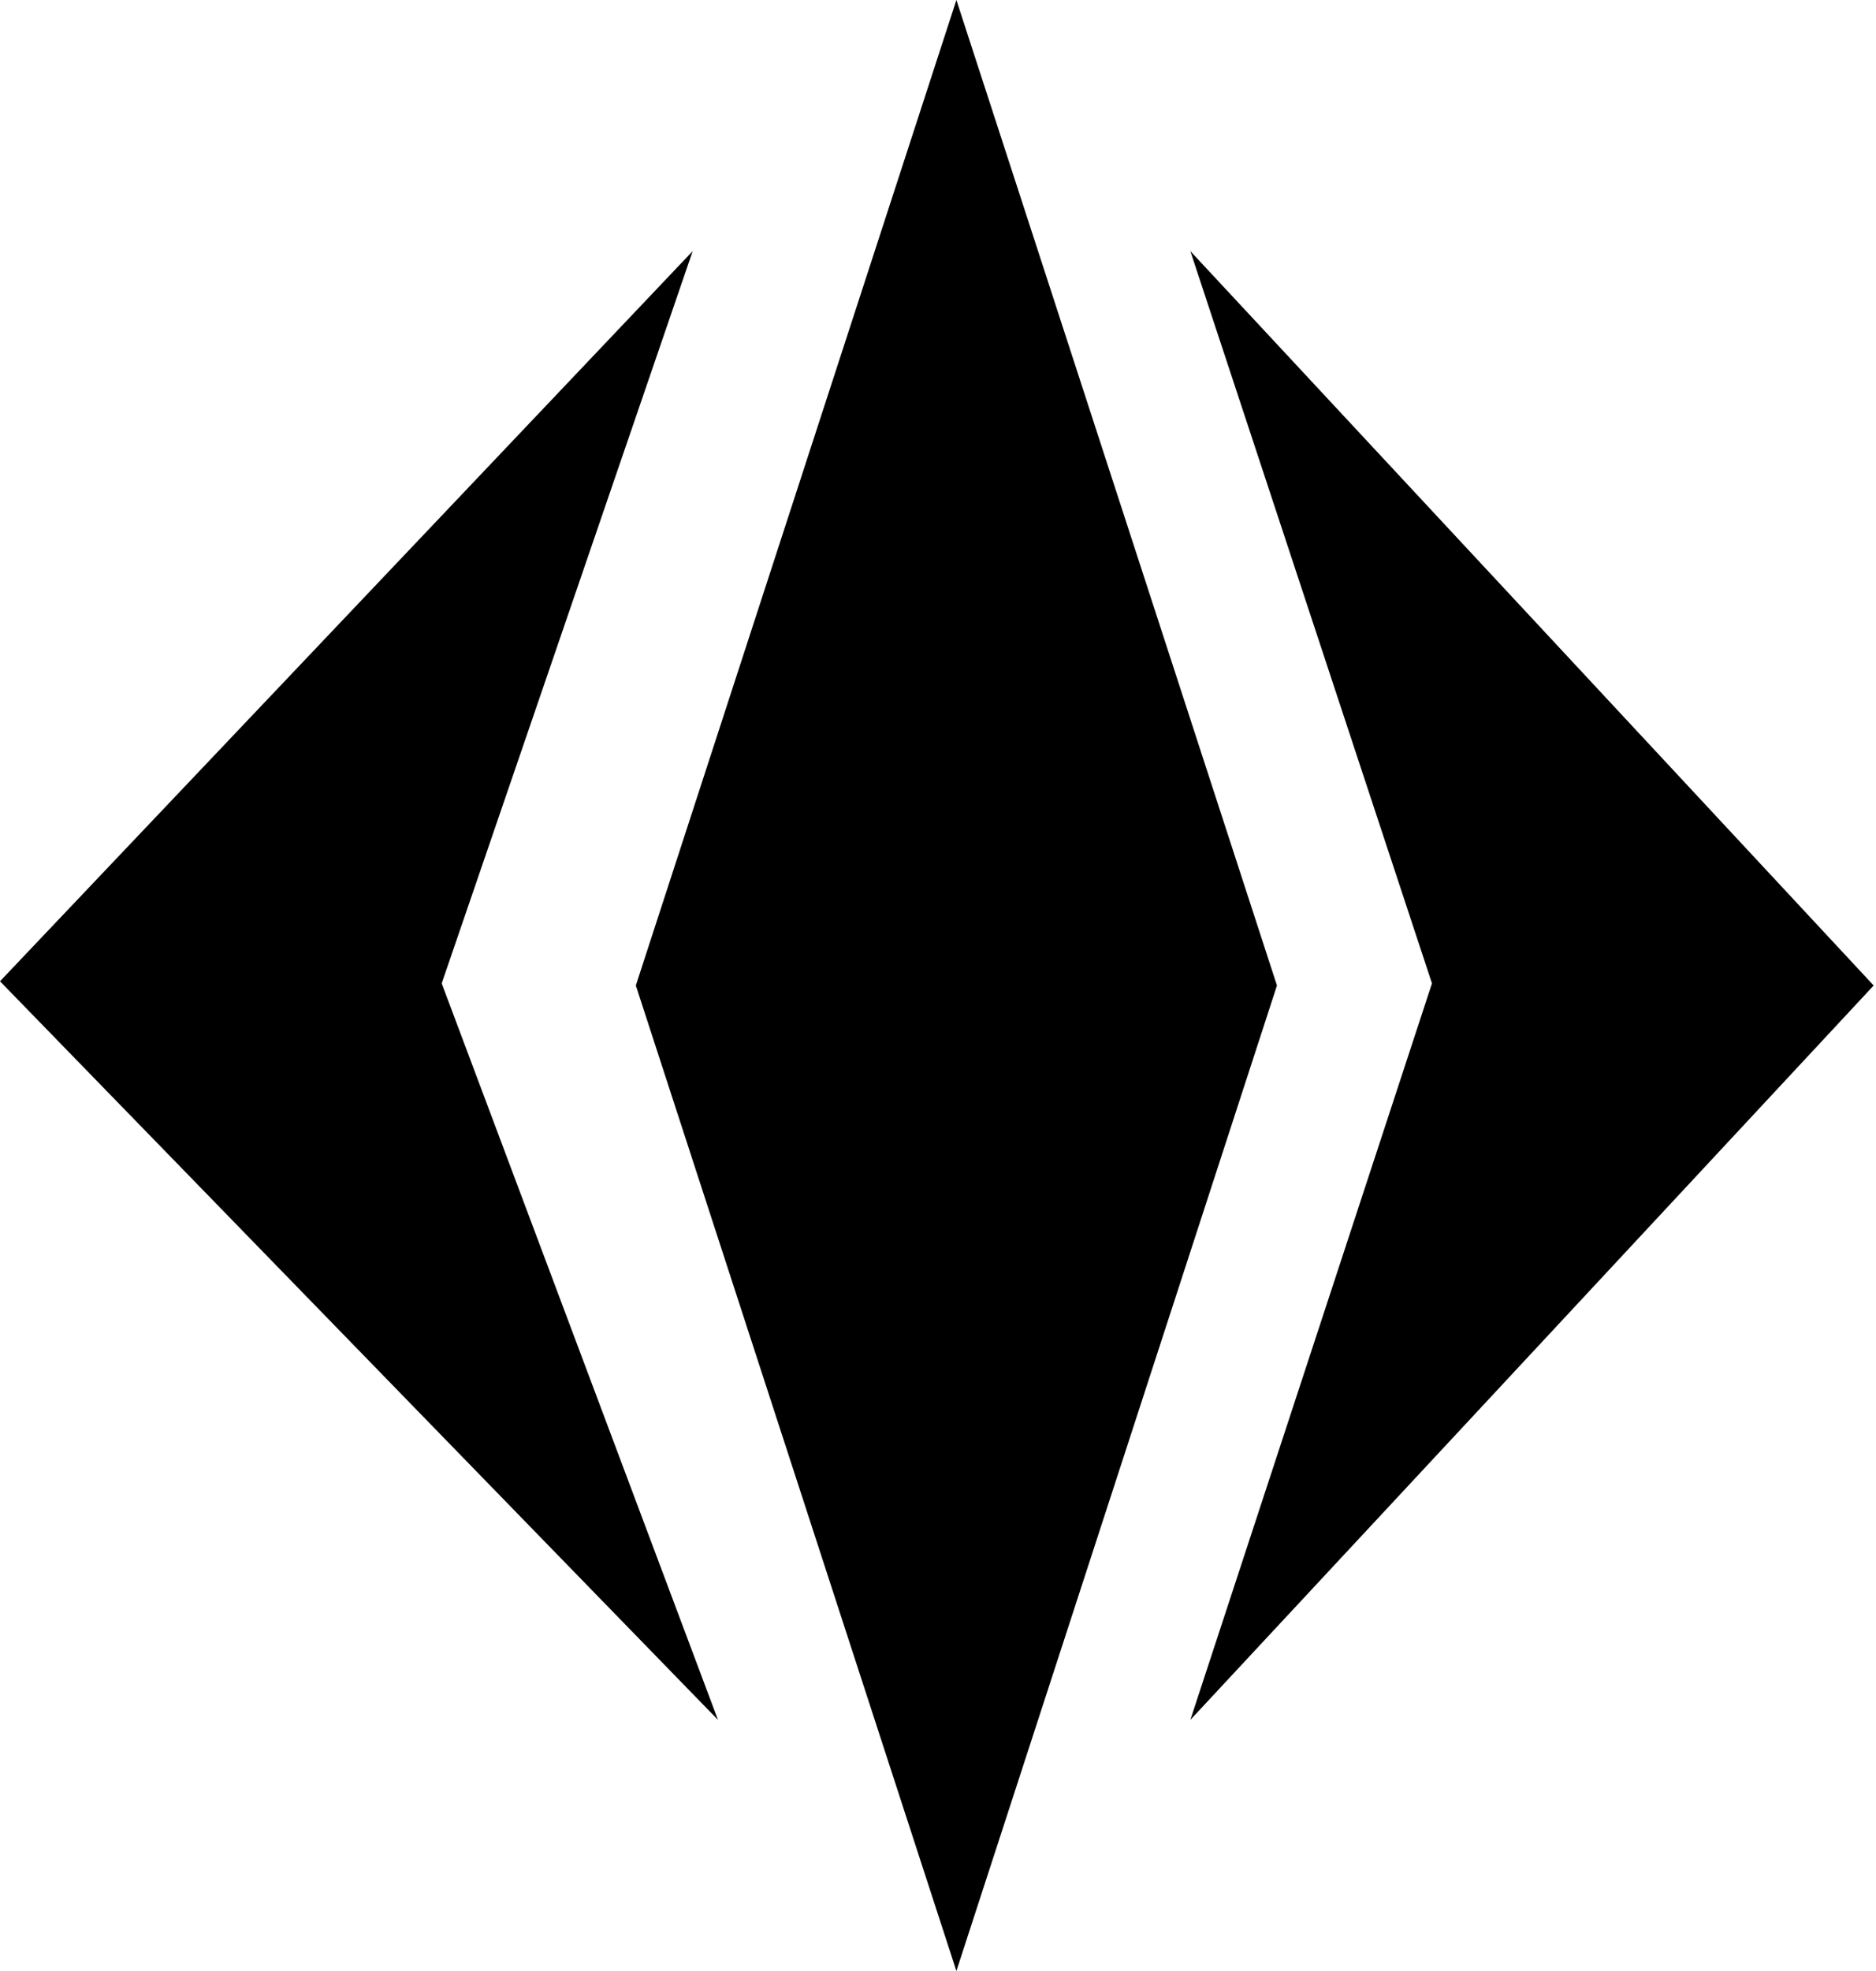 <svg xmlns="http://www.w3.org/2000/svg" fill="none" viewBox="0 0 400 420" height="420" width="400">
<path fill="black" d="M305.324 209.55L253.808 366.488L399.504 210L253.808 53.512L305.324 209.55Z"></path>
<path fill="black" d="M203.922 0L272.273 210L203.922 420L135.571 210L203.922 0Z"></path>
<path fill="black" d="M0 209.101L153.088 366.488L94.18 209.55L147.692 53.512L0 209.101Z"></path>
</svg>
